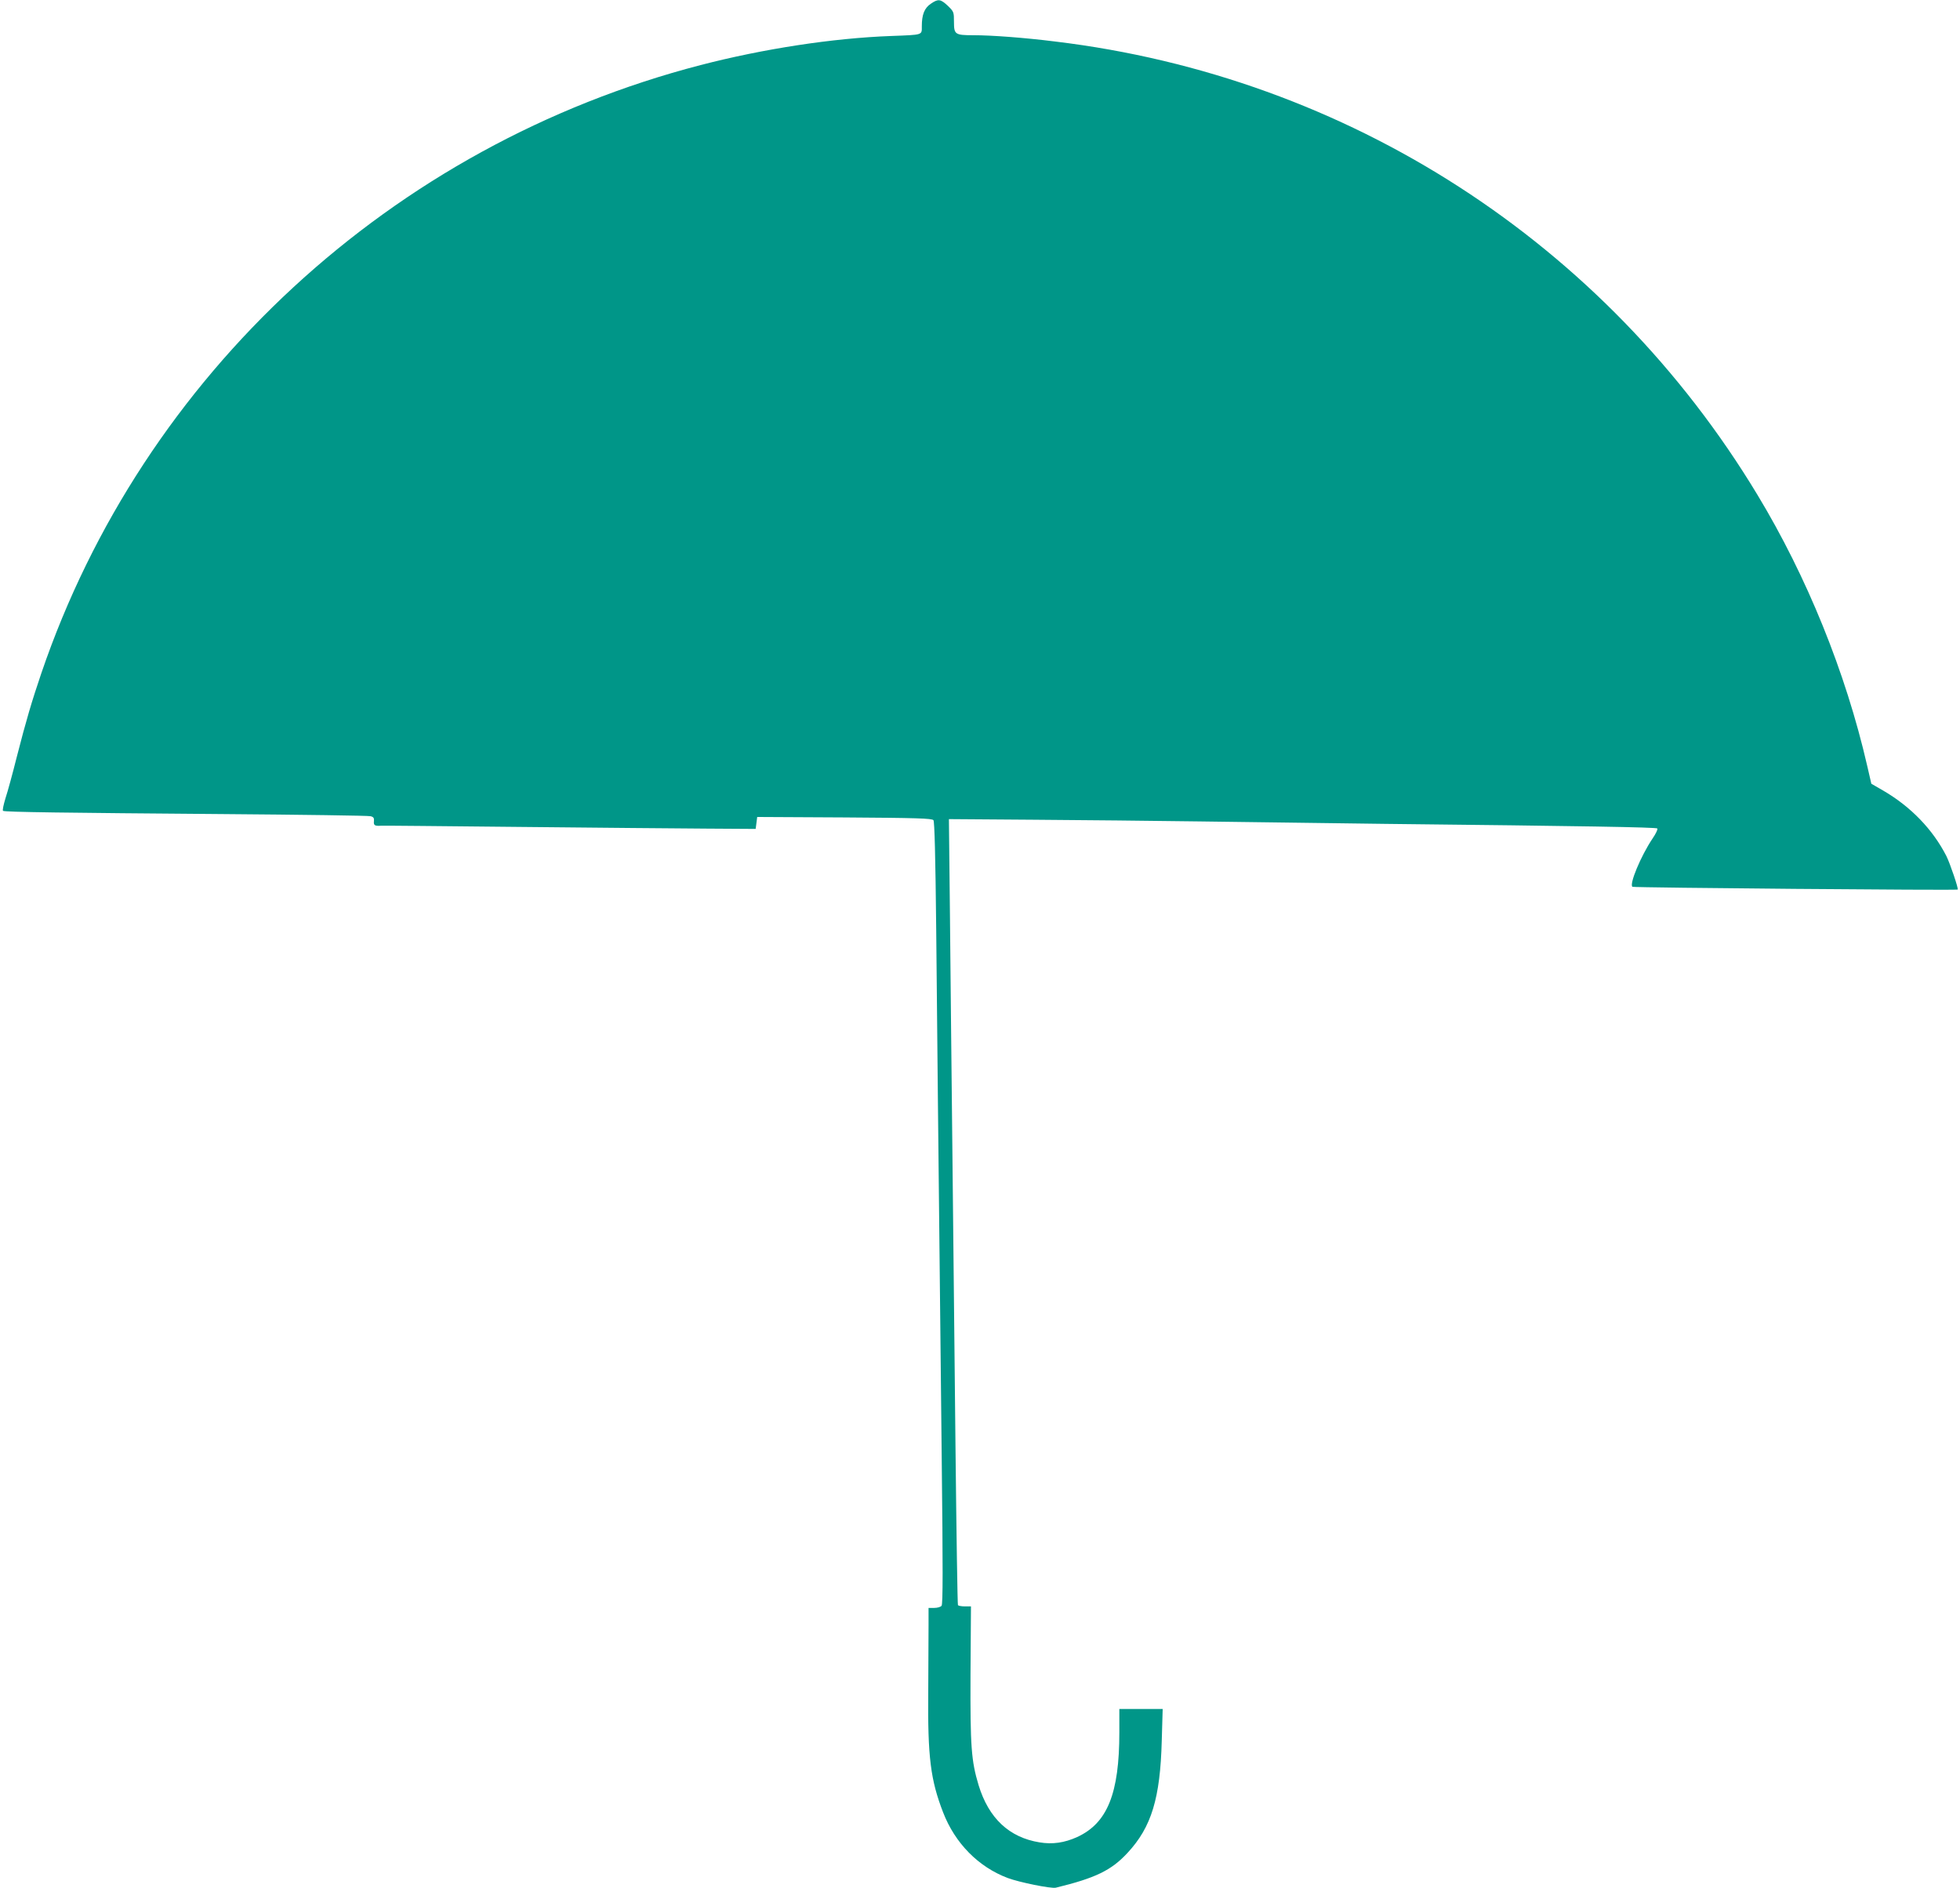 <?xml version="1.0" standalone="no"?>
<!DOCTYPE svg PUBLIC "-//W3C//DTD SVG 20010904//EN"
 "http://www.w3.org/TR/2001/REC-SVG-20010904/DTD/svg10.dtd">
<svg version="1.0" xmlns="http://www.w3.org/2000/svg"
 width="1280pt" height="1233pt" viewBox="0 0 1280 1233"
 preserveAspectRatio="xMidYMid meet">
<g transform="translate(0,1233) scale(0.1,-0.1)"
fill="#009688" stroke="none">
<path d="M6078 12305 c-41 -28 -58 -70 -58 -147 0 -58 10 -55 -200 -63 -383
-14 -836 -84 -1245 -190 -2015 -523 -3641 -2023 -4305 -3971 -63 -186 -99
-307 -161 -549 -26 -104 -59 -225 -73 -267 -13 -43 -21 -80 -16 -83 12 -8 403
-13 1430 -21 519 -4 956 -10 970 -14 20 -5 24 -12 22 -33 -3 -27 6 -32 48 -29
8 1 418 -3 910 -8 492 -5 1039 -10 1215 -11 l320 -2 5 39 5 39 570 -3 c470 -3
572 -6 581 -18 7 -9 13 -231 18 -711 6 -660 12 -1219 36 -3457 8 -715 8 -952
-1 -962 -6 -8 -28 -14 -48 -14 l-37 0 0 -112 c0 -62 -1 -259 -2 -438 -4 -424
15 -573 97 -785 78 -202 231 -357 423 -429 75 -28 282 -70 313 -63 259 63 363
113 469 228 156 168 213 356 223 732 l6 207 -142 0 -141 0 0 -152 c0 -400 -78
-593 -275 -684 -84 -38 -161 -49 -246 -35 -198 32 -332 157 -398 373 -48 159
-55 251 -53 725 l3 443 -40 0 c-22 0 -42 4 -45 8 -3 5 -10 467 -16 1028 -6
560 -15 1420 -20 1909 -5 490 -13 1184 -16 1543 l-7 653 554 -4 c305 -2 790
-7 1079 -11 289 -4 836 -11 1215 -16 1301 -14 1770 -22 1778 -30 5 -4 -9 -34
-31 -66 -76 -113 -154 -300 -131 -315 11 -6 2117 -24 2124 -18 6 6 -50 171
-74 219 -89 174 -232 322 -412 427 l-78 45 -27 117 c-140 610 -394 1236 -717
1770 -993 1645 -2674 2730 -4587 2960 -200 25 -414 41 -533 41 -120 0 -127 5
-127 87 0 64 -1 67 -40 105 -48 45 -63 47 -112 13z"/>
</g>
</svg>
